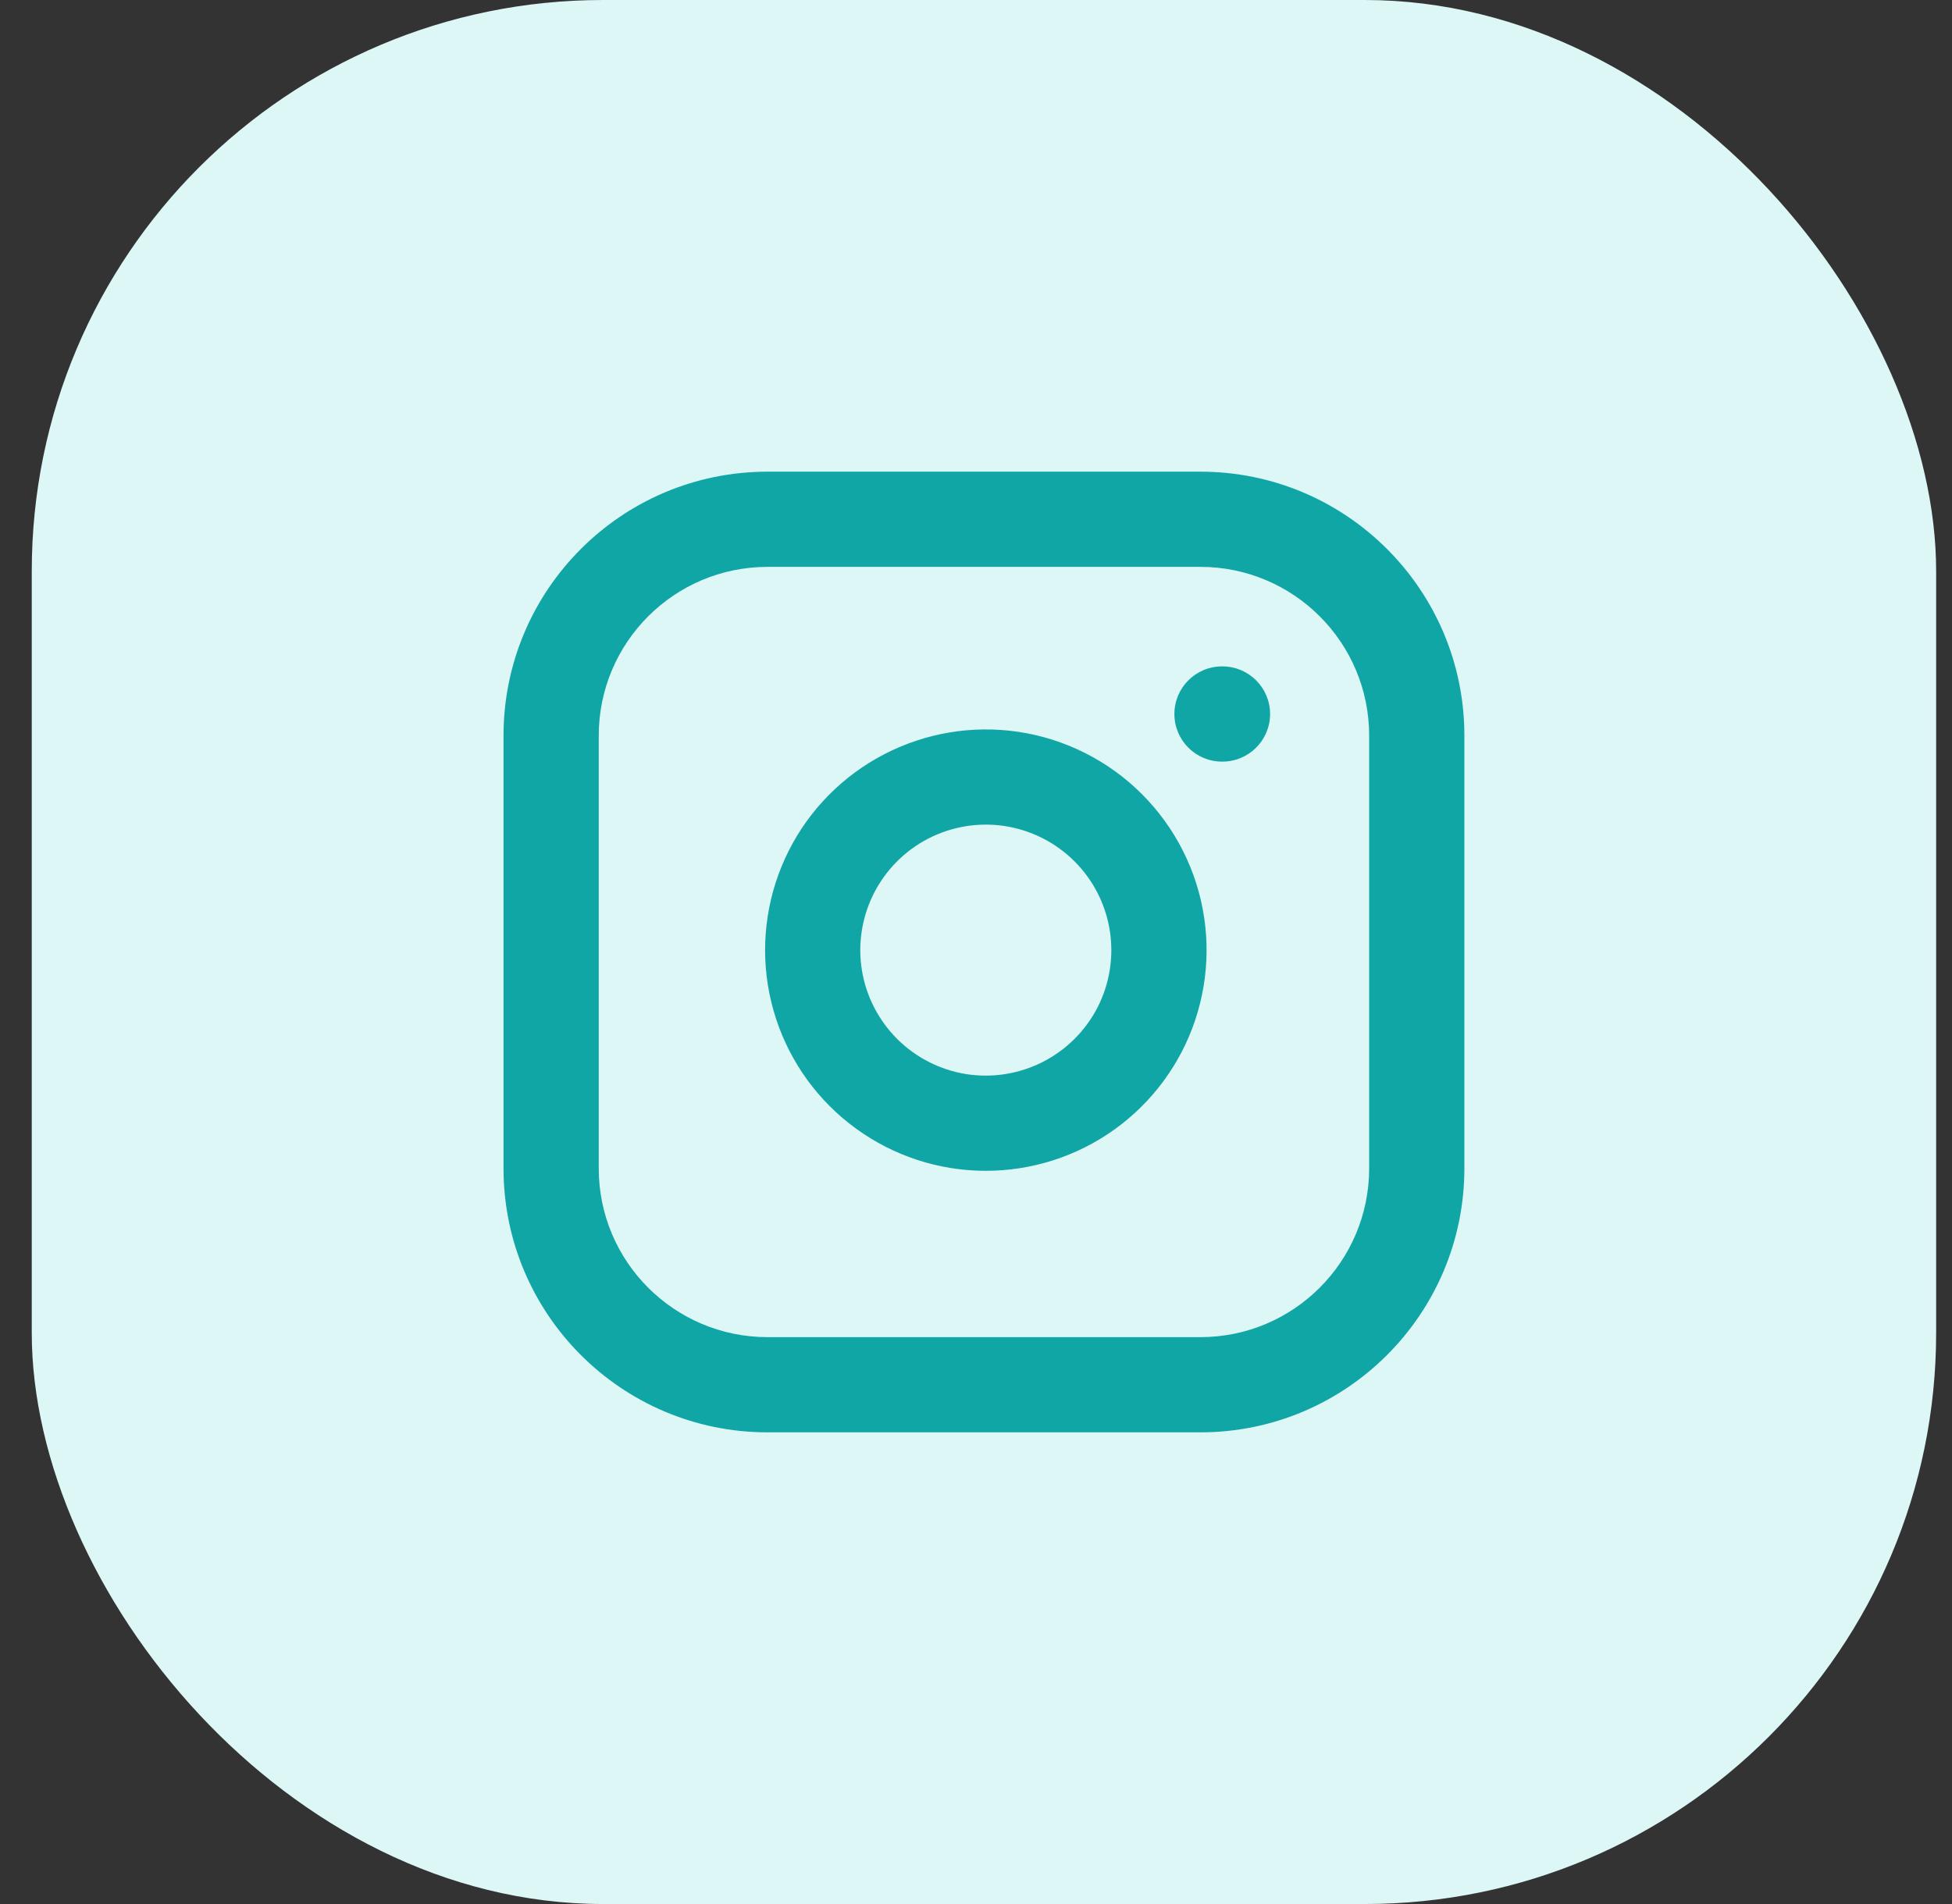 <svg width="41" height="40" viewBox="0 0 41 40" fill="none" xmlns="http://www.w3.org/2000/svg">
<rect x="0" y="0" width="41" height="40" fill="#333333" stroke="none"/>
<rect x="0.667" width="40" height="40" rx="12" fill="#DDF6F6"/>
<path d="M25.213 9.909C28.275 9.909 30.758 12.393 30.758 15.455V24.546C30.757 27.608 28.275 30.091 25.213 30.091H16.122C13.059 30.091 10.576 27.608 10.576 24.546V15.455C10.576 12.392 13.059 9.909 16.122 9.909H25.213ZM16.122 11.909C14.164 11.909 12.576 13.497 12.576 15.455V24.546C12.576 26.504 14.164 28.091 16.122 28.091H25.213C27.17 28.091 28.757 26.504 28.758 24.546V15.455C28.758 13.497 27.171 11.909 25.213 11.909H16.122ZM18.571 15.846C19.436 15.397 20.422 15.231 21.386 15.374C22.37 15.52 23.282 15.979 23.985 16.683C24.688 17.386 25.147 18.297 25.293 19.28C25.436 20.245 25.271 21.23 24.822 22.096C24.373 22.961 23.662 23.663 22.791 24.102C21.92 24.54 20.932 24.693 19.969 24.538C19.007 24.383 18.118 23.928 17.428 23.239C16.739 22.55 16.284 21.66 16.129 20.697C15.974 19.735 16.127 18.747 16.565 17.876C17.003 17.005 17.706 16.295 18.571 15.846ZM21.093 17.352C20.545 17.271 19.984 17.365 19.492 17.62C19 17.875 18.601 18.28 18.351 18.775C18.102 19.271 18.015 19.832 18.103 20.38C18.191 20.927 18.451 21.433 18.843 21.825C19.235 22.217 19.741 22.475 20.288 22.564C20.835 22.651 21.396 22.564 21.891 22.315C22.386 22.066 22.791 21.667 23.047 21.175C23.302 20.683 23.395 20.122 23.314 19.574C23.231 19.015 22.971 18.497 22.571 18.097C22.171 17.697 21.653 17.436 21.093 17.352ZM25.677 14C26.229 14 26.677 14.448 26.677 15C26.677 15.552 26.229 16 25.677 16H25.667C25.114 16 24.667 15.552 24.667 15C24.667 14.448 25.114 14 25.667 14H25.677Z" fill="#11A6A6"/>
</svg>
